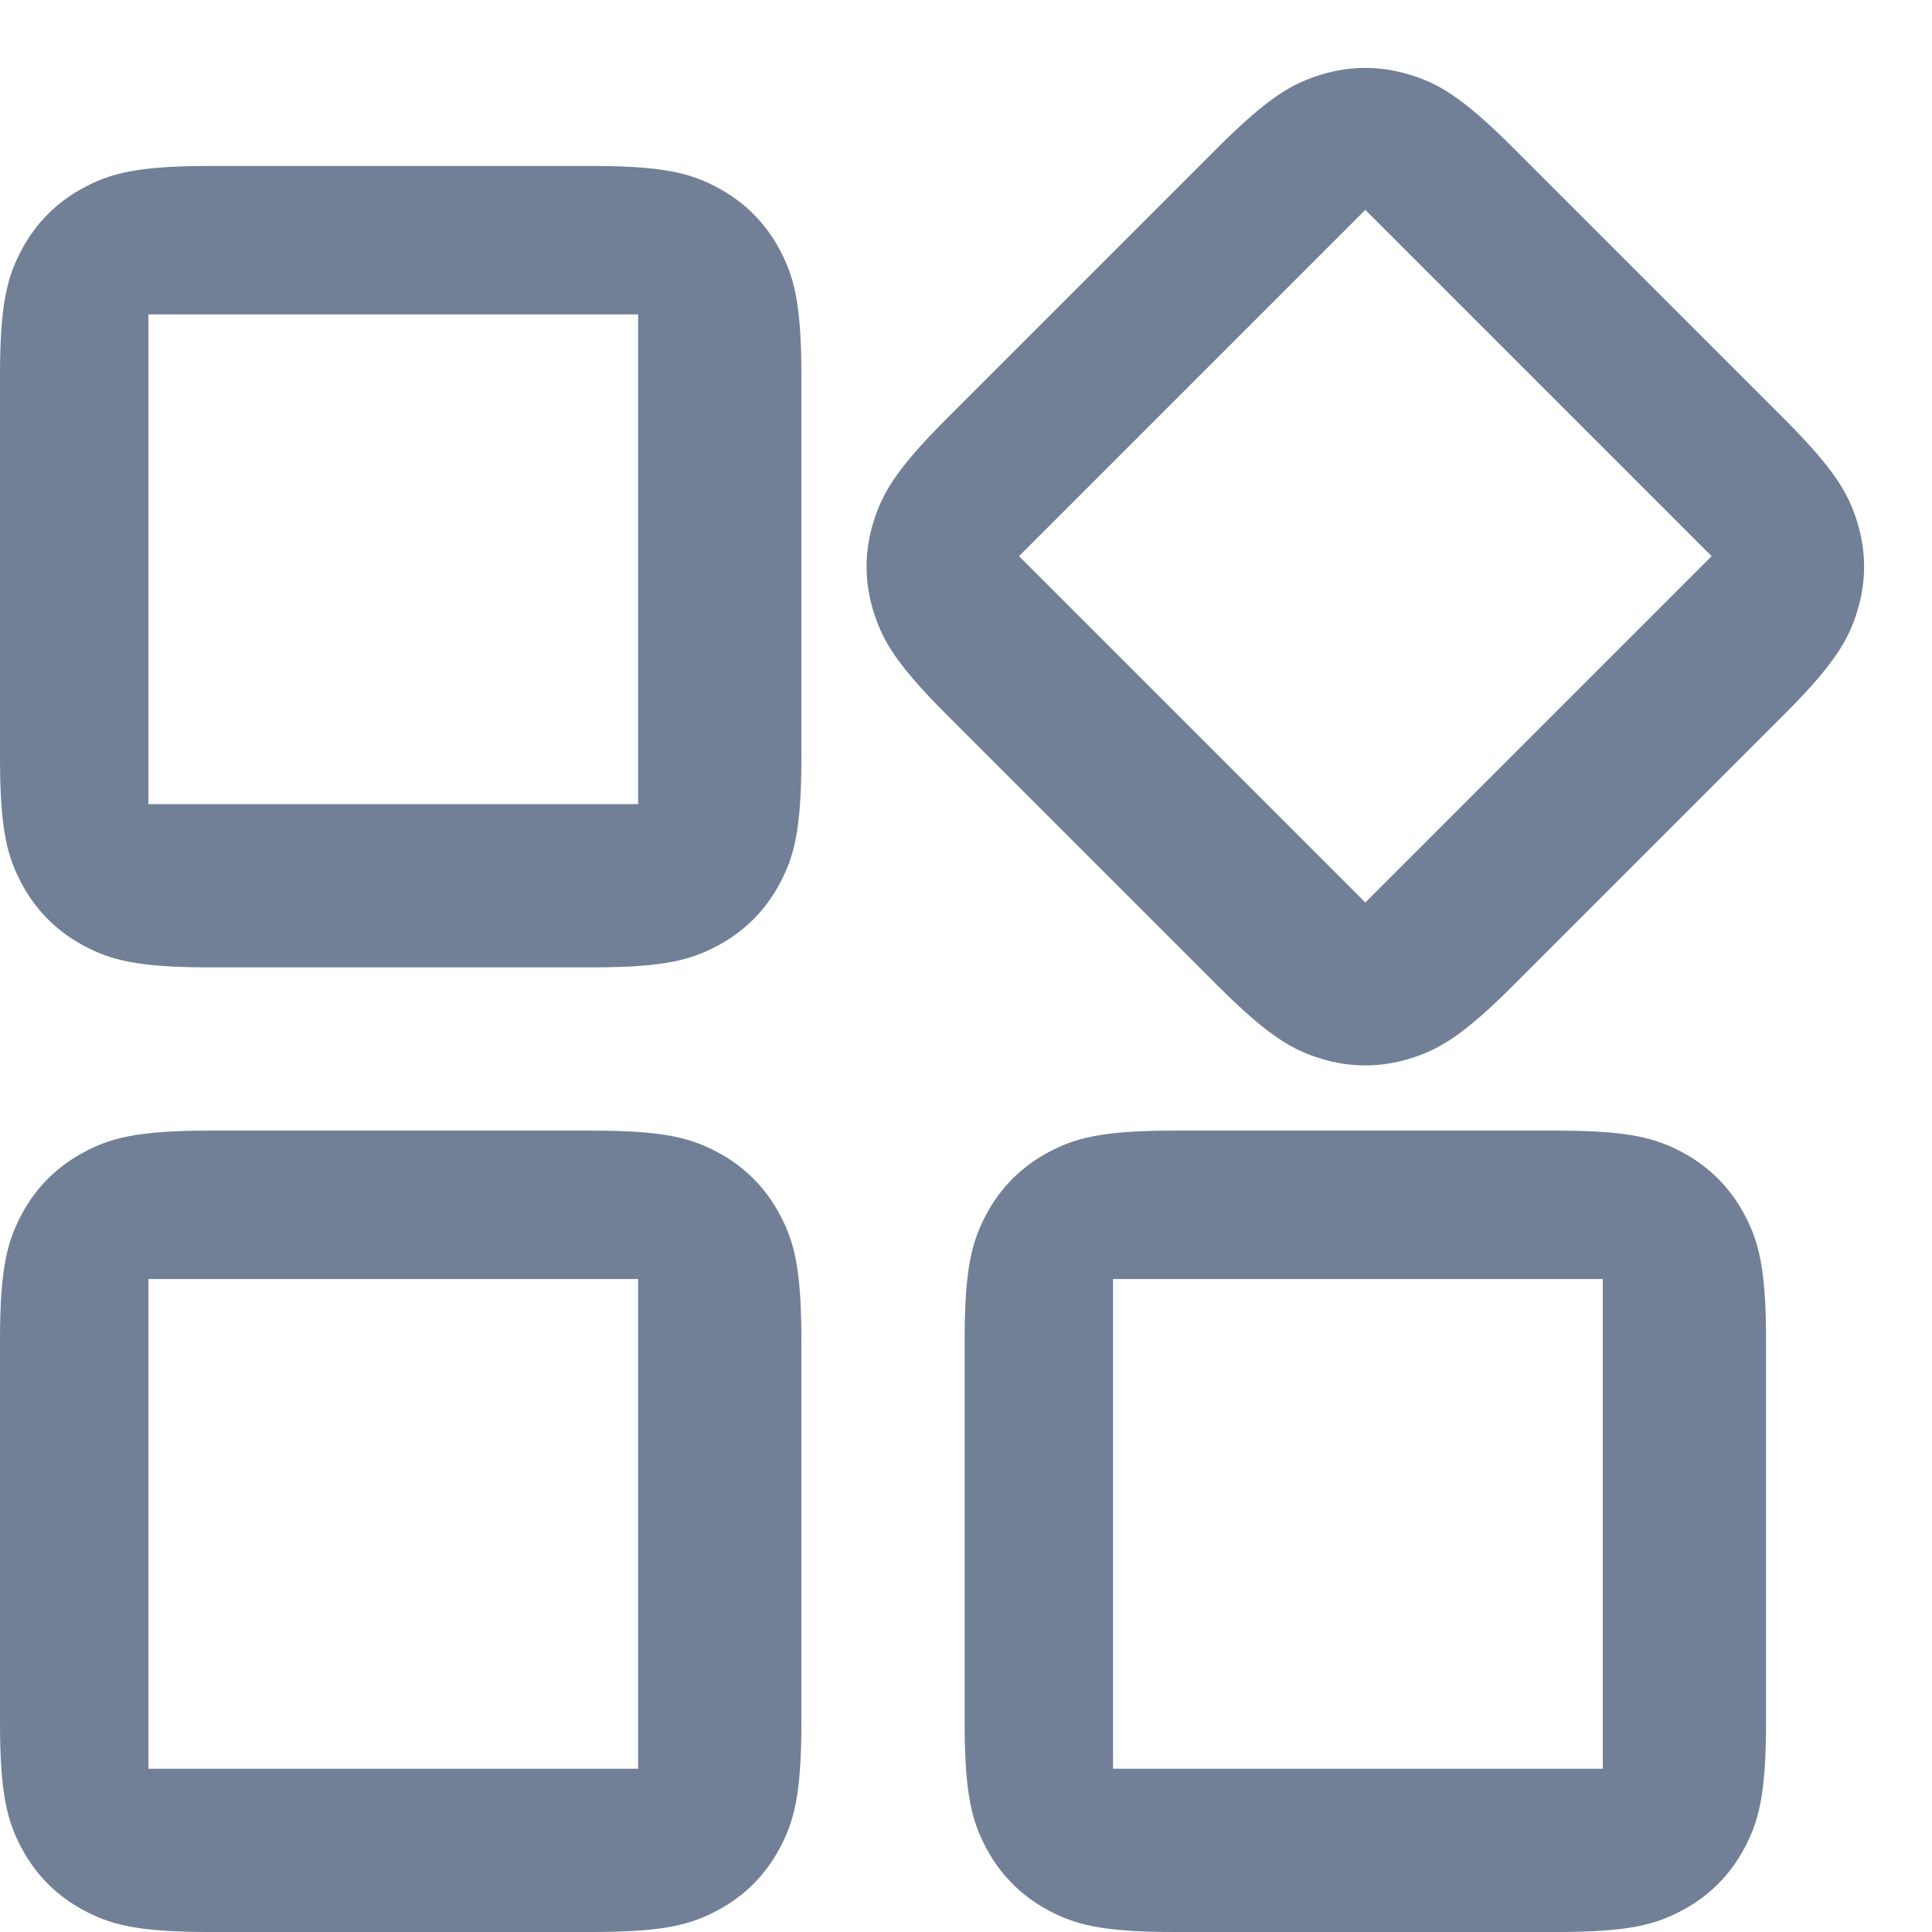 <svg width="130.184px" height="130.184px" viewBox="0 0 130.184 130.184" version="1.1" xmlns="http://www.w3.org/2000/svg" xmlns:xlink="http://www.w3.org/1999/xlink">
    <g id="页面-1" stroke="none" stroke-width="1" fill="none" fillRule="evenodd">
        <g id="编组-7" fill="#718096">
            <path d="M39.899,11.184 C44.802,11.184 46.58,11.694 48.373,12.653 C50.165,13.612 51.572,15.019 52.531,16.811 C53.489,18.604 54,20.382 54,25.285 L54,51.082 C54,55.986 53.489,57.764 52.531,59.556 C51.572,61.349 50.165,62.756 48.373,63.715 C46.58,64.673 44.802,65.184 39.899,65.184 L14.101,65.184 C9.198,65.184 7.42,64.673 5.627,63.715 C3.835,62.756 2.428,61.349 1.469,59.556 C0.511,57.764 2.20679451e-16,55.986 -3.79808113e-16,51.082 L3.79808113e-16,25.285 C-2.20679451e-16,20.382 0.511,18.604 1.469,16.811 C2.428,15.019 3.835,13.612 5.627,12.653 C7.42,11.694 9.198,11.184 14.101,11.184 L39.899,11.184 Z M43,21.184 L10,21.184 L10,54.184 L43,54.184 L43,21.184 Z" id="形状结合"></path>
            <path d="M104.899,11.184 C109.802,11.184 111.58,11.694 113.373,12.653 C115.165,13.612 116.572,15.019 117.531,16.811 C118.489,18.604 119,20.382 119,25.285 L119,51.082 C119,55.986 118.489,57.764 117.531,59.556 C116.572,61.349 115.165,62.756 113.373,63.715 C111.58,64.673 109.802,65.184 104.899,65.184 L79.101,65.184 C74.198,65.184 72.42,64.673 70.627,63.715 C68.835,62.756 67.428,61.349 66.469,59.556 C65.511,57.764 65,55.986 65,51.082 L65,25.285 C65,20.382 65.511,18.604 66.469,16.811 C67.428,15.019 68.835,13.612 70.627,12.653 C72.42,11.694 74.198,11.184 79.101,11.184 L104.899,11.184 Z M108,21.184 L75,21.184 L75,54.184 L108,54.184 L108,21.184 Z" id="形状结合" transform="translate(92, 38.184) rotate(-315) translate(-92, -38.184)"></path>
            <path d="M39.899,76.184 C44.802,76.184 46.58,76.694 48.373,77.653 C50.165,78.612 51.572,80.019 52.531,81.811 C53.489,83.604 54,85.382 54,90.285 L54,116.082 C54,120.986 53.489,122.764 52.531,124.556 C51.572,126.349 50.165,127.756 48.373,128.715 C46.58,129.673 44.802,130.184 39.899,130.184 L14.101,130.184 C9.198,130.184 7.42,129.673 5.627,128.715 C3.835,127.756 2.428,126.349 1.469,124.556 C0.511,122.764 2.20679451e-16,120.986 -3.79808113e-16,116.082 L3.79808113e-16,90.285 C-2.20679451e-16,85.382 0.511,83.604 1.469,81.811 C2.428,80.019 3.835,78.612 5.627,77.653 C7.42,76.694 9.198,76.184 14.101,76.184 L39.899,76.184 Z M43,86.184 L10,86.184 L10,119.184 L43,119.184 L43,86.184 Z" id="形状结合"></path>
            <path d="M104.899,76.184 C109.802,76.184 111.58,76.694 113.373,77.653 C115.165,78.612 116.572,80.019 117.531,81.811 C118.489,83.604 119,85.382 119,90.285 L119,116.082 C119,120.986 118.489,122.764 117.531,124.556 C116.572,126.349 115.165,127.756 113.373,128.715 C111.58,129.673 109.802,130.184 104.899,130.184 L79.101,130.184 C74.198,130.184 72.42,129.673 70.627,128.715 C68.835,127.756 67.428,126.349 66.469,124.556 C65.511,122.764 65,120.986 65,116.082 L65,90.285 C65,85.382 65.511,83.604 66.469,81.811 C67.428,80.019 68.835,78.612 70.627,77.653 C72.42,76.694 74.198,76.184 79.101,76.184 L104.899,76.184 Z M108,86.184 L75,86.184 L75,119.184 L108,119.184 L108,86.184 Z" id="形状结合"></path>
        </g>
    </g>
</svg>